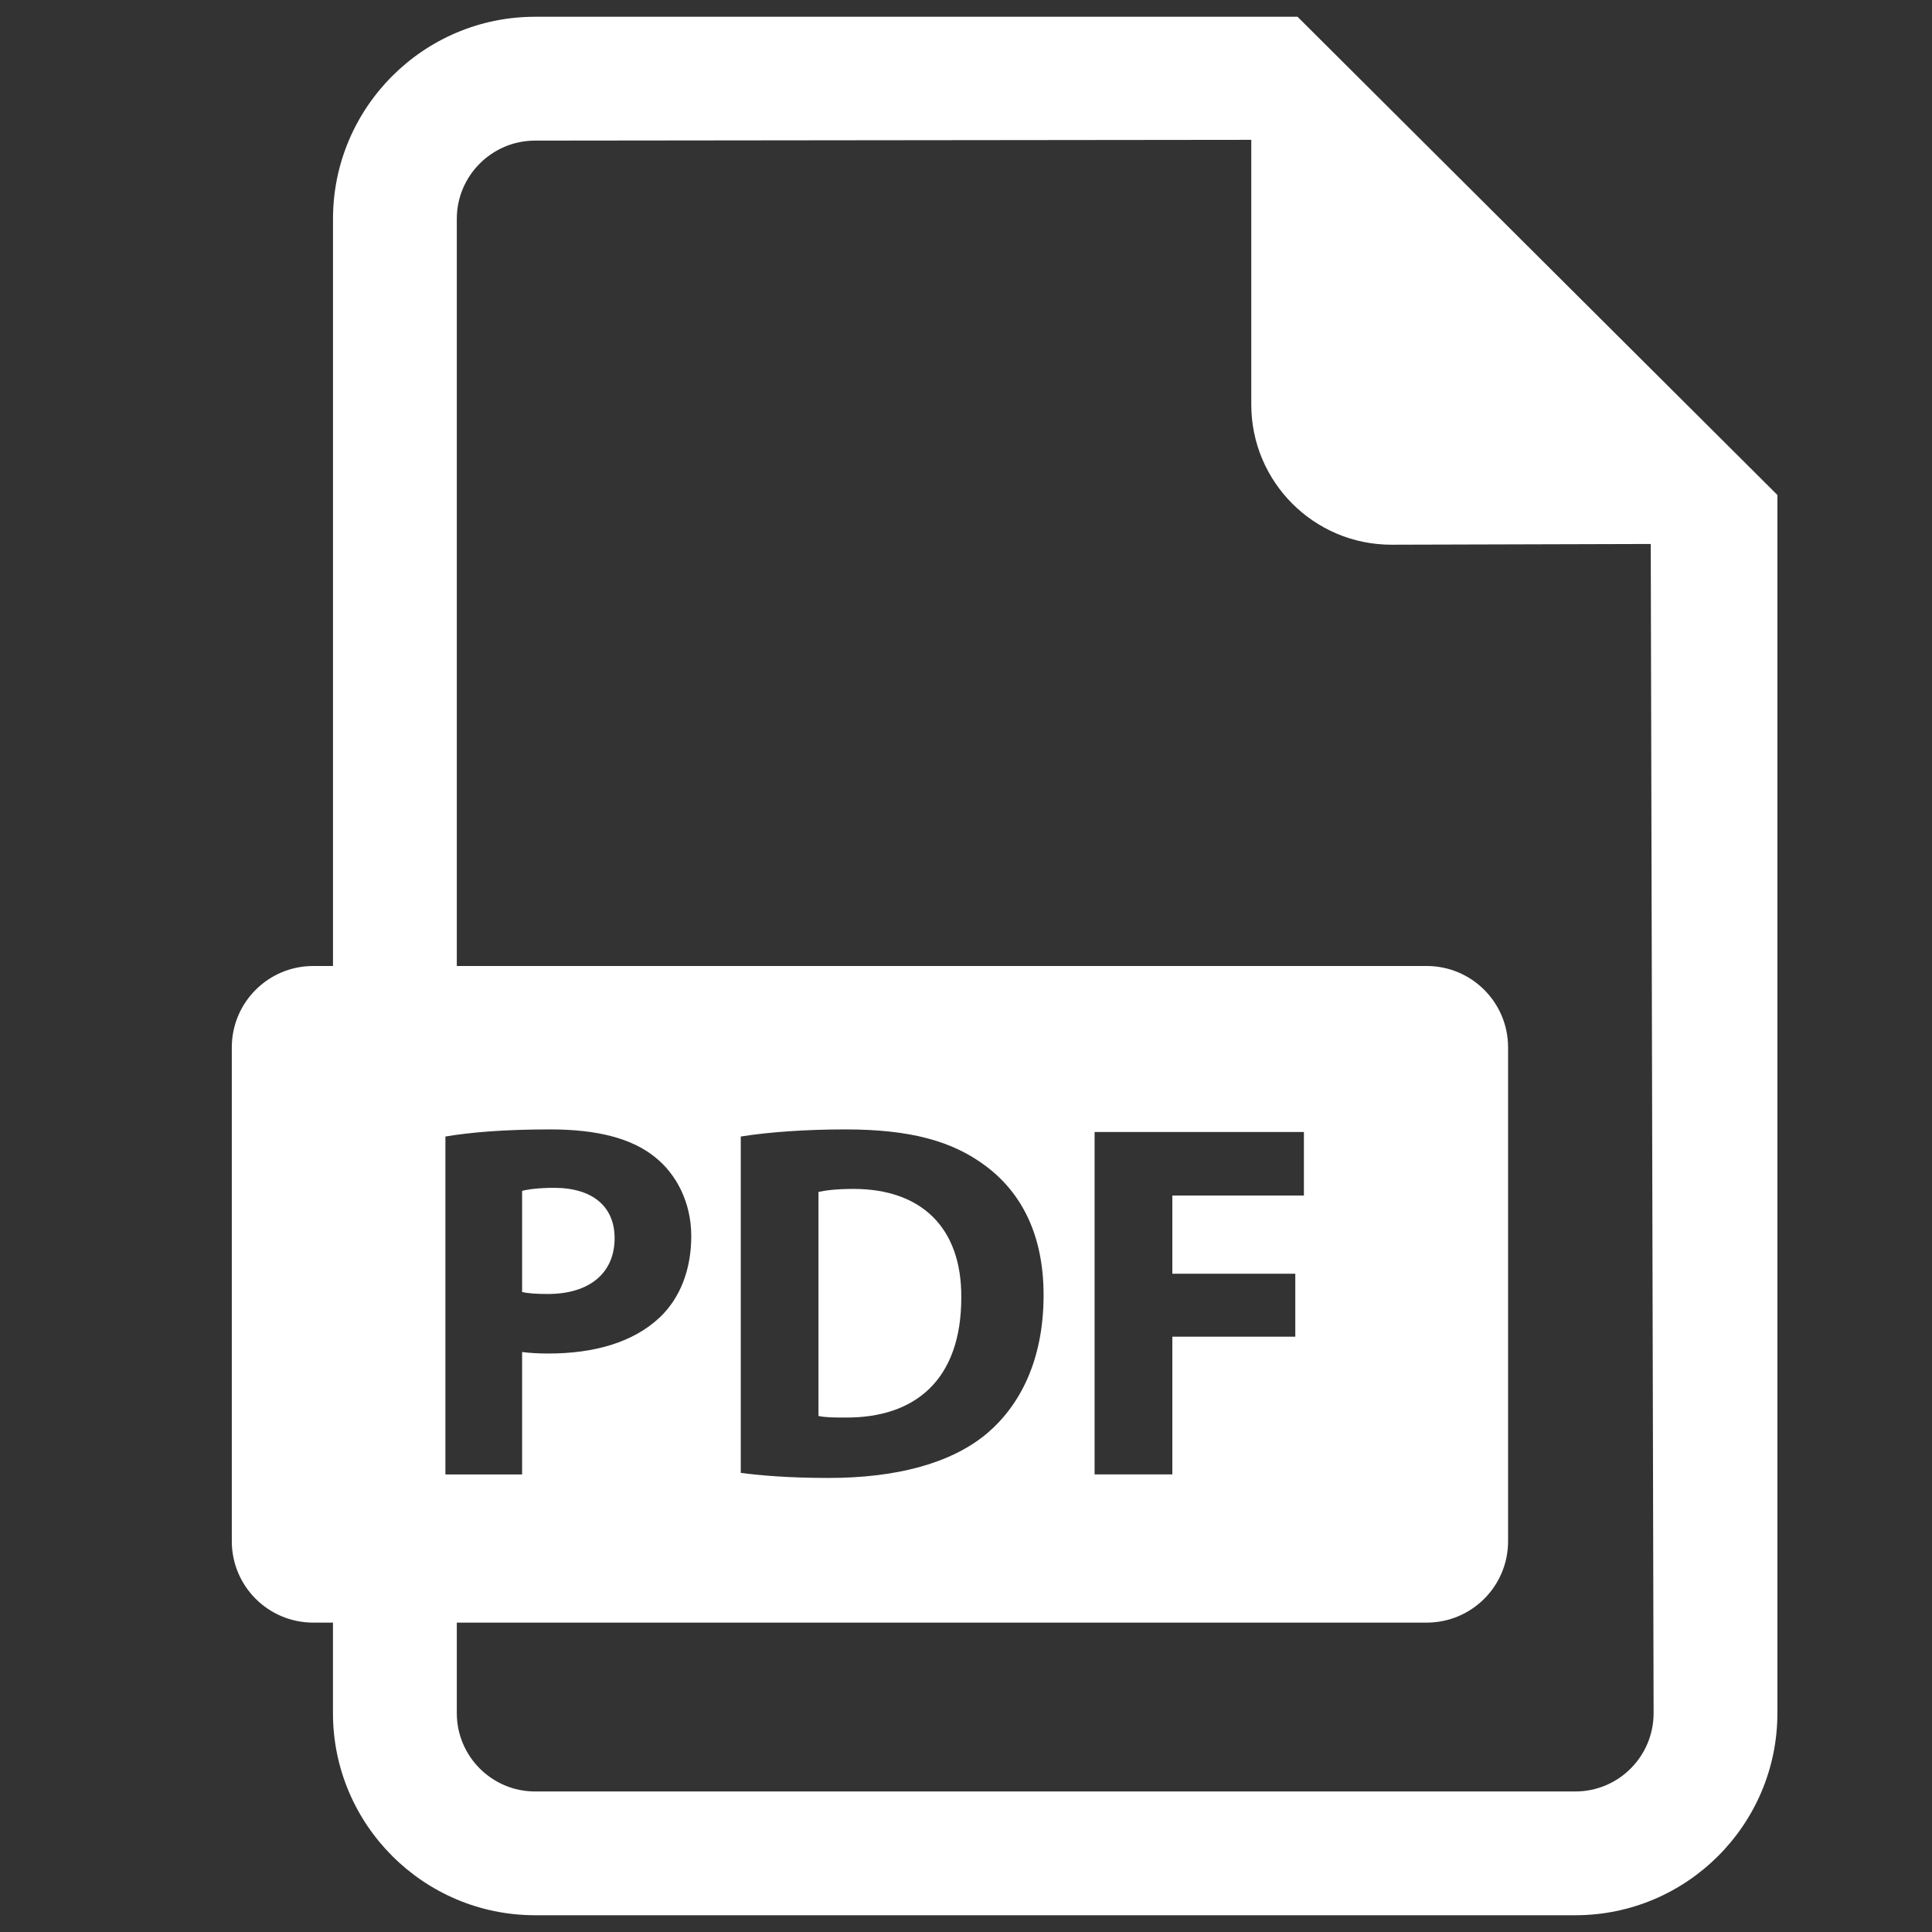 <?xml version="1.0" encoding="utf-8"?>
<!-- Generator: Adobe Illustrator 16.0.3, SVG Export Plug-In . SVG Version: 6.00 Build 0)  -->
<!DOCTYPE svg PUBLIC "-//W3C//DTD SVG 1.1//EN" "http://www.w3.org/Graphics/SVG/1.1/DTD/svg11.dtd">
<svg version="1.1" id="Ebene_3" xmlns="http://www.w3.org/2000/svg" xmlns:xlink="http://www.w3.org/1999/xlink" x="0px" y="0px"
	 width="50px" height="50px" viewBox="0 0 50 50" enable-background="new 0 0 50 50" xml:space="preserve">
<rect x="0" y="0" width="50" height="50" fill="#333333" stroke="none"/>
<g>
	<path fill="#FFFFFF" d="M15.906,32.044c0-0.816-0.566-1.303-1.565-1.303c-0.408,0-0.685,0.04-0.829,0.079v2.617
		c0.171,0.039,0.381,0.051,0.671,0.051C15.249,33.488,15.906,32.951,15.906,32.044z"/>
	<path fill="#FFFFFF" d="M22.09,30.769c-0.447,0-0.736,0.039-0.908,0.078v5.798c0.171,0.041,0.448,0.041,0.697,0.041
		c1.815,0.012,2.999-0.987,2.999-3.103C24.891,31.741,23.813,30.769,22.09,30.769z"/>
	<path fill="#FFFFFF" d="M33.58,0.434H13.847c-2.883,0-5.229,2.348-5.229,5.229V25H8.106c-1.164,0-2.107,0.943-2.107,2.107v12.78
		c0,1.164,0.944,2.106,2.107,2.106h0.511v2.343c0,2.885,2.347,5.23,5.229,5.23h26.926c2.881,0,5.227-2.346,5.227-5.23V12.81
		L33.58,0.434z M11.528,29.413c0.617-0.104,1.485-0.184,2.708-0.184c1.235,0,2.116,0.236,2.708,0.711
		c0.565,0.446,0.946,1.183,0.946,2.051c0,0.867-0.289,1.604-0.815,2.103c-0.684,0.646-1.696,0.935-2.879,0.935
		c-0.264,0-0.5-0.014-0.684-0.039v3.169h-1.985V29.413z M40.772,46.363H13.847c-1.116,0-2.025-0.909-2.025-2.027v-2.343h25.1
		c1.164,0,2.107-0.942,2.107-2.106v-12.78c0-1.164-0.943-2.107-2.107-2.107h-25.1V5.663c0-1.115,0.909-2.024,2.025-2.024
		l18.536-0.02v6.852c0,2.001,1.623,3.626,3.626,3.626l6.712-0.019l0.074,30.258C42.795,45.454,41.889,46.363,40.772,46.363z
		 M19.171,38.118v-8.705c0.736-0.117,1.696-0.184,2.708-0.184c1.683,0,2.775,0.303,3.63,0.946c0.92,0.685,1.499,1.774,1.499,3.341
		c0,1.695-0.618,2.866-1.474,3.589c-0.933,0.776-2.354,1.144-4.089,1.144C20.407,38.249,19.671,38.184,19.171,38.118z
		 M33.522,32.964v1.63H30.34v3.564h-2.012v-8.862h5.417v1.644H30.34v2.024H33.522z"/>
</g>
</svg>
